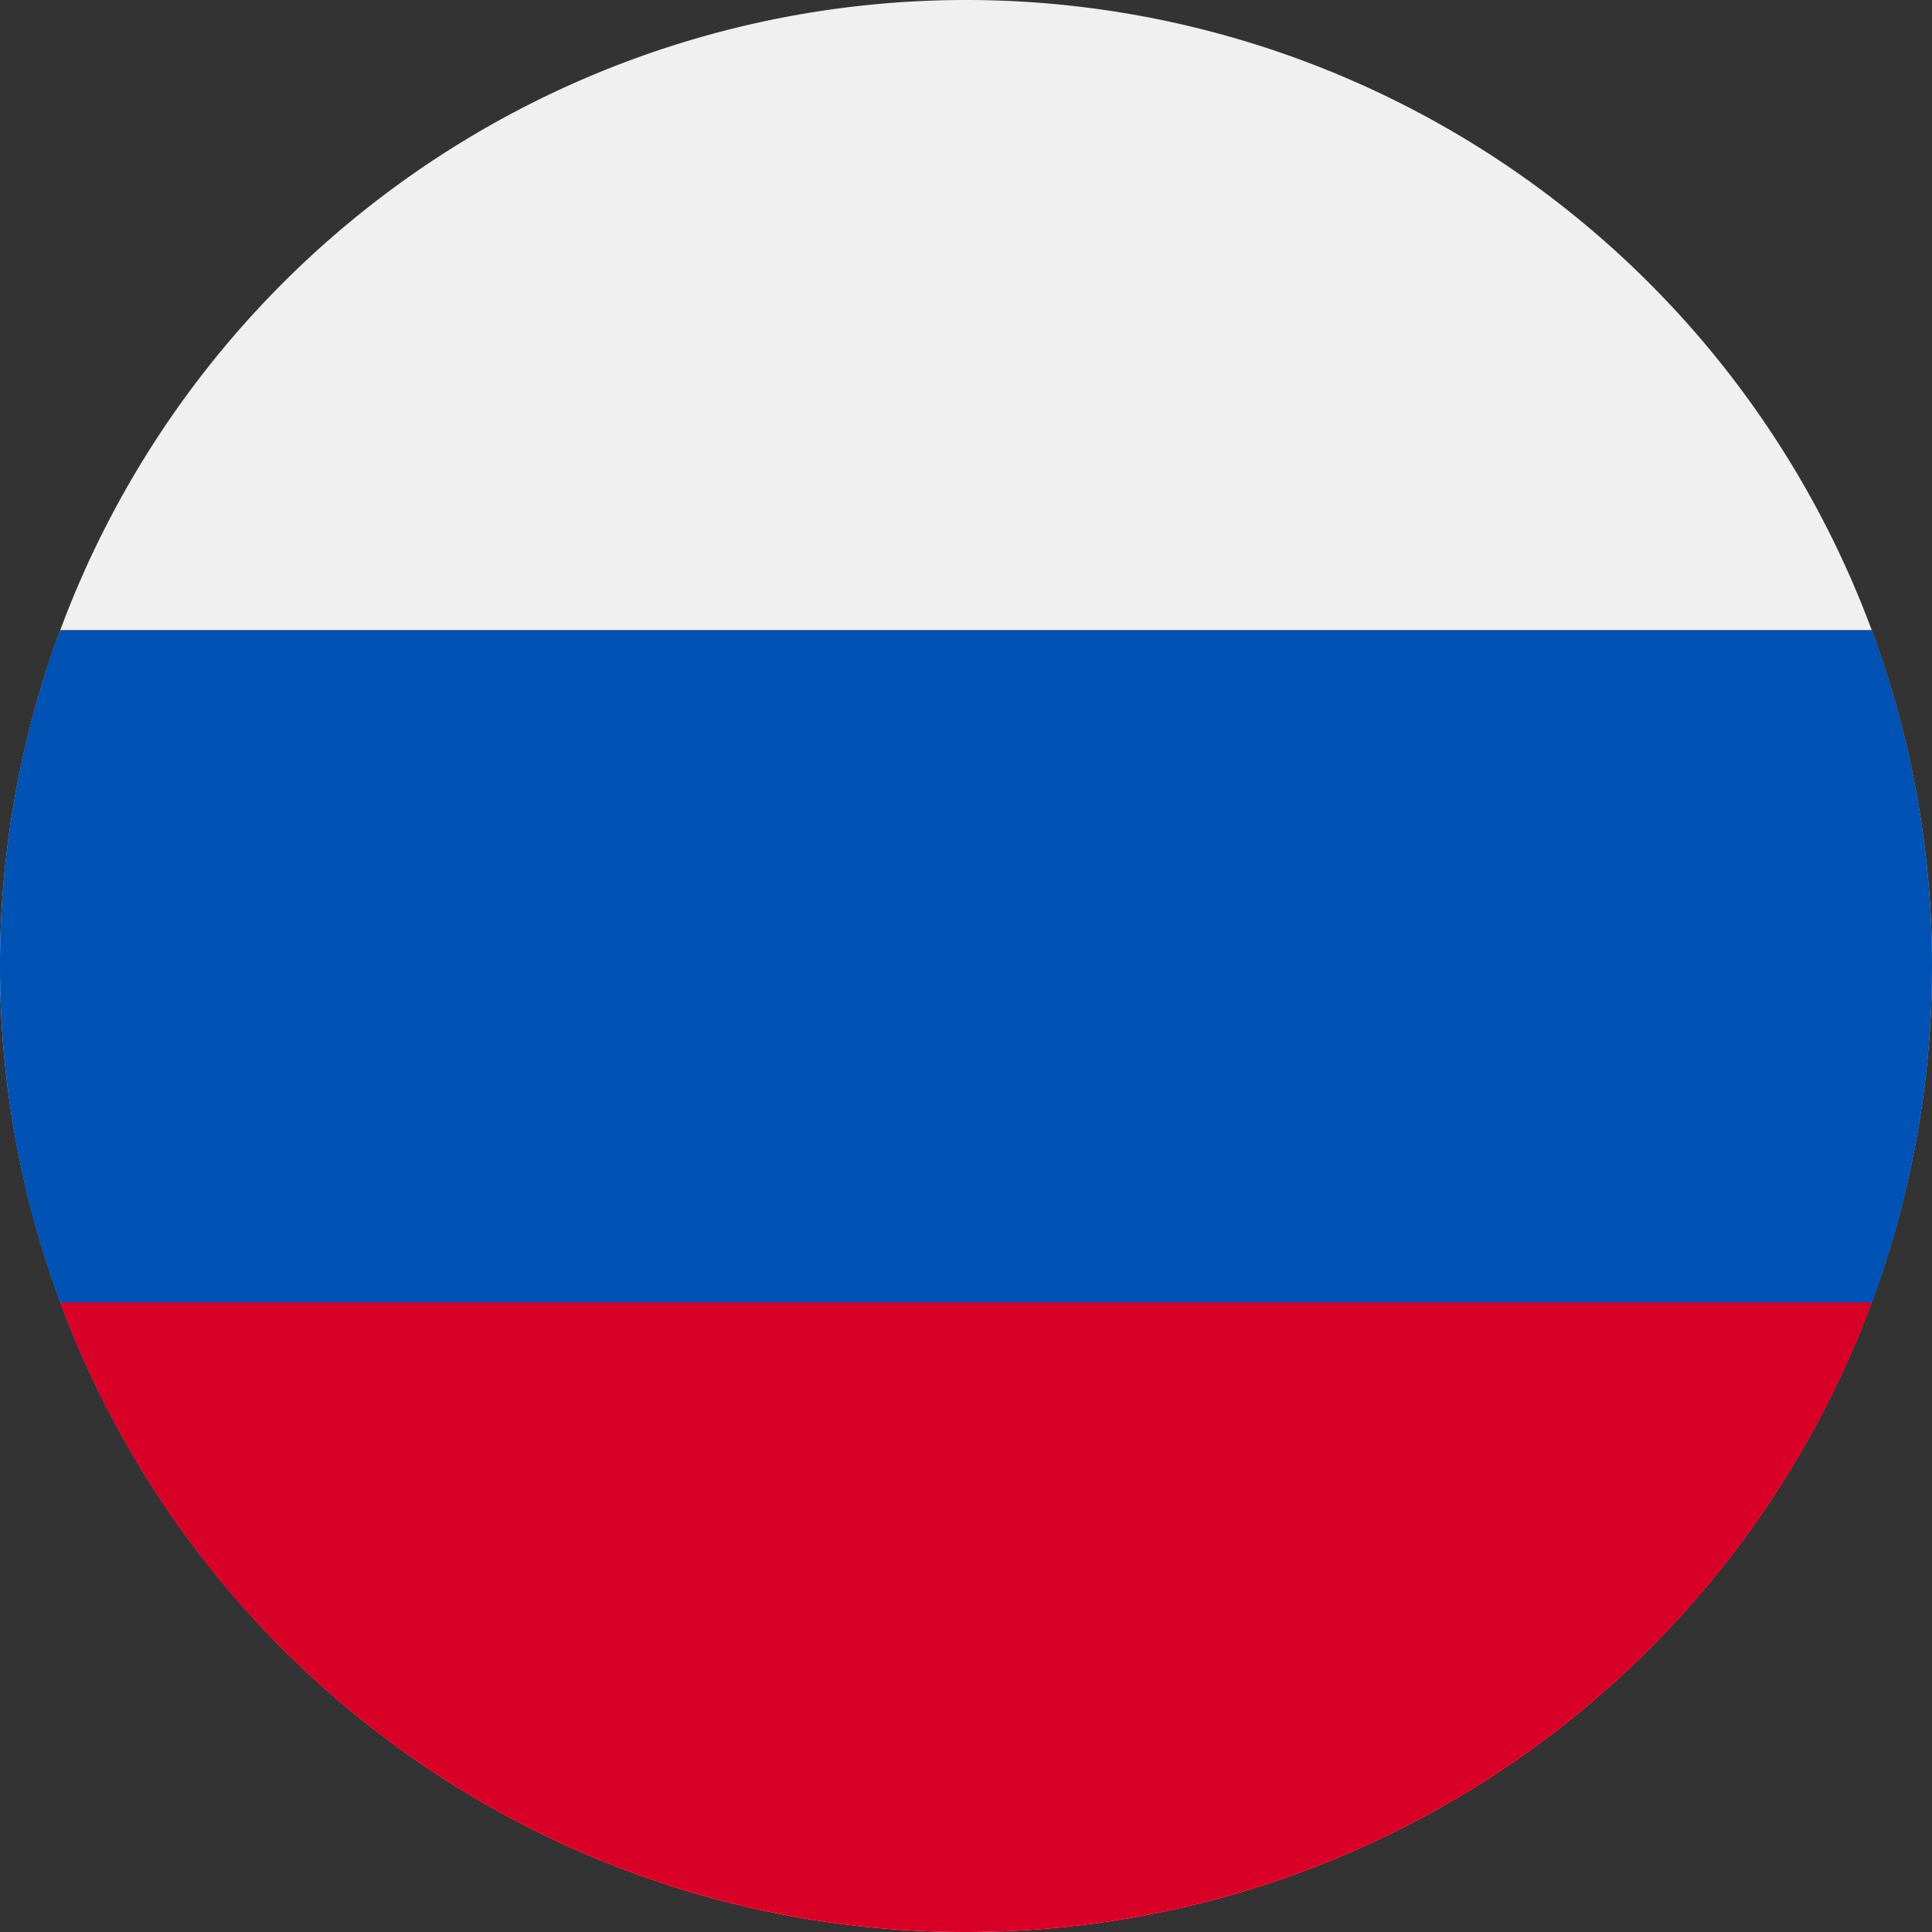 <svg width="18" height="18" viewBox="0 0 18 18" fill="none" xmlns="http://www.w3.org/2000/svg"><rect x="0" y="0" width="18" height="18" fill="#333333" stroke="none"/><g clip-path="url(#clip0)"><path d="M9 18A9 9 0 109 0a9 9 0 000 18z" fill="#F0F0F0"/><path d="M17.44 12.13A8.98 8.98 0 0018 9a8.98 8.98 0 00-.56-3.13H.56A8.98 8.98 0 000 9c0 1.1.198 2.155.56 3.13l8.44.783 8.44-.783z" fill="#0052B4"/><path d="M9 18a9.003 9.003 0 008.44-5.87H.56A9.003 9.003 0 009 18z" fill="#D80027"/></g><defs><clipPath id="clip0"><path fill="#fff" d="M0 0h18v18H0z"/></clipPath></defs></svg>